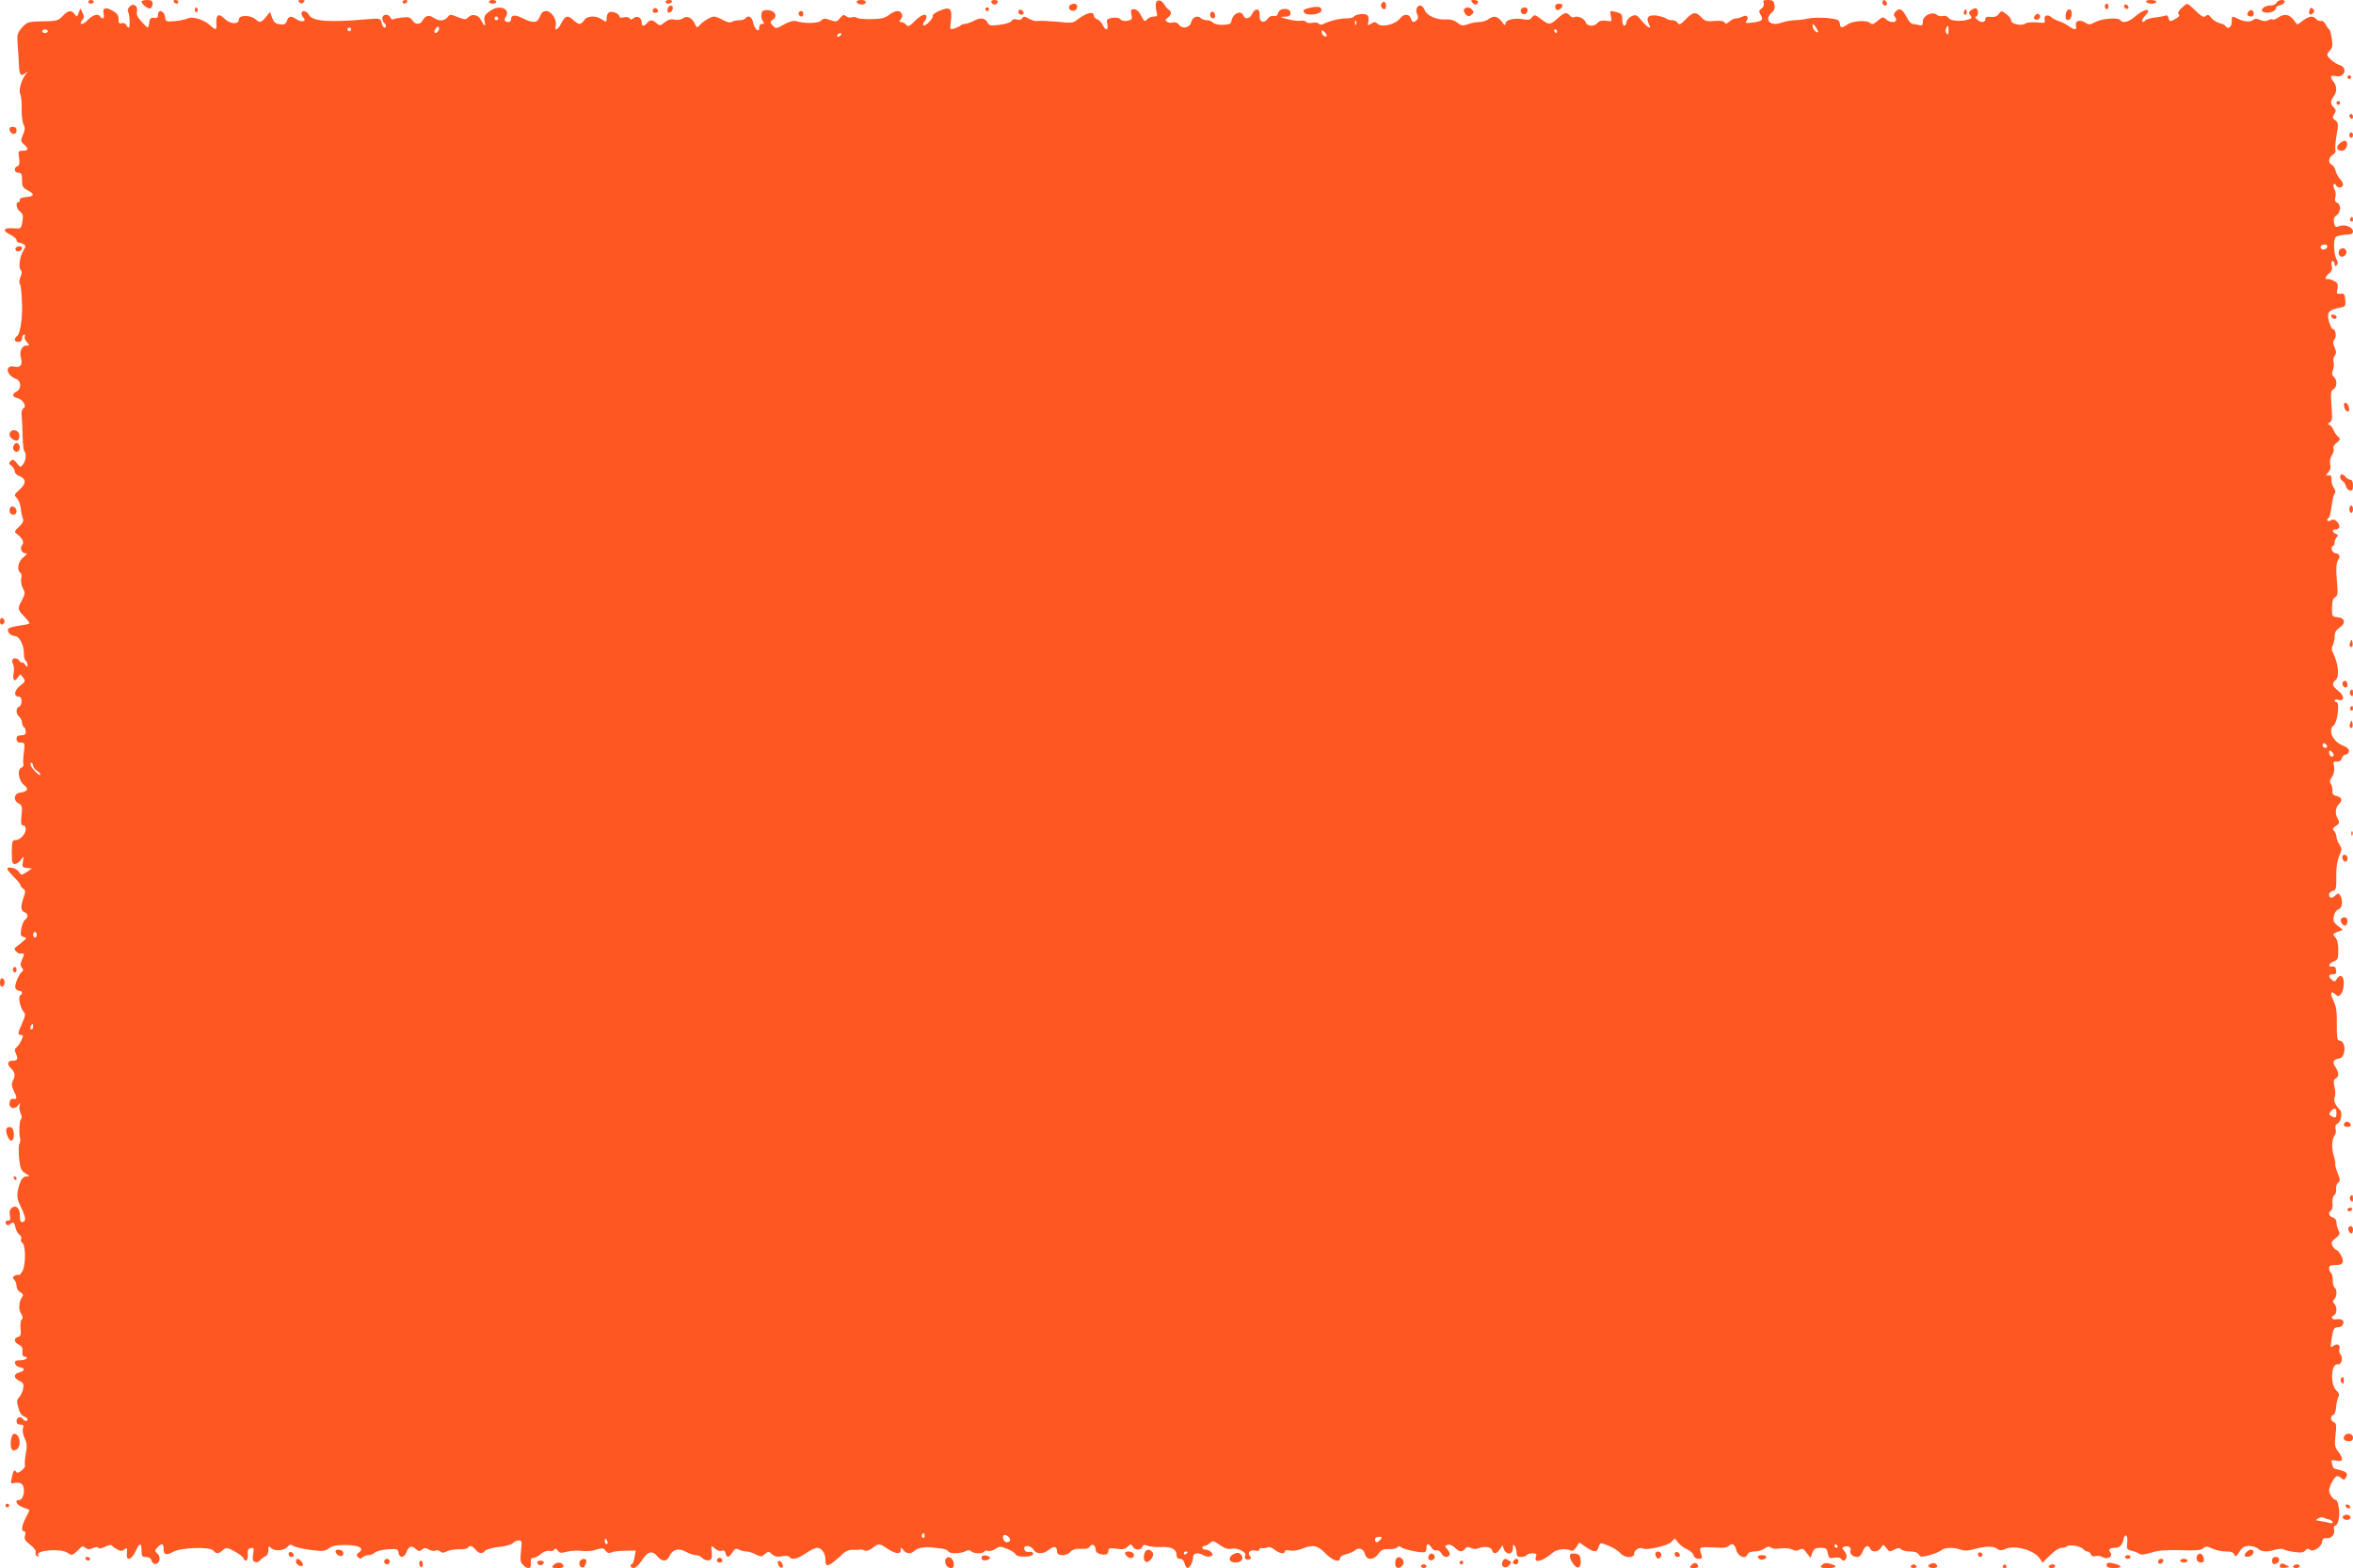 <?xml version="1.0" standalone="no"?>
<!DOCTYPE svg PUBLIC "-//W3C//DTD SVG 20010904//EN"
 "http://www.w3.org/TR/2001/REC-SVG-20010904/DTD/svg10.dtd">
<svg version="1.0" xmlns="http://www.w3.org/2000/svg"
 width="1280pt" height="853pt" viewBox="0 0 1280 853"
 preserveAspectRatio="xMidYMid meet">
<g transform="translate(0,853) scale(0.1,-0.1)"
fill="#ff5722" stroke="none">
<path d="M480 8520 c0 -5 7 -10 15 -10 8 0 15 5 15 10 0 6 -7 10 -15 10 -8 0
-15 -4 -15 -10z"/>
<path d="M770 8522 c0 -15 38 -44 49 -37 6 3 11 15 11 26 0 14 -7 19 -30 19
-16 0 -30 -4 -30 -8z"/>
<path d="M945 8520 c3 -5 10 -10 16 -10 5 0 9 5 9 10 0 6 -7 10 -16 10 -8 0
-12 -4 -9 -10z"/>
<path d="M1628 8518 c9 -9 15 -9 24 0 9 9 7 12 -12 12 -19 0 -21 -3 -12 -12z"/>
<path d="M2190 8520 c0 -5 4 -10 9 -10 6 0 13 5 16 10 3 6 -1 10 -9 10 -9 0
-16 -4 -16 -10z"/>
<path d="M2660 8520 c0 -5 9 -10 20 -10 11 0 20 5 20 10 0 6 -9 10 -20 10 -11
0 -20 -4 -20 -10z"/>
<path d="M3620 8520 c0 -5 6 -10 14 -10 8 0 18 5 21 10 3 6 -3 10 -14 10 -12
0 -21 -4 -21 -10z"/>
<path d="M4660 8521 c0 -11 21 -19 38 -14 21 8 13 23 -13 23 -14 0 -25 -4 -25
-9z"/>
<path d="M5393 8518 c2 -7 10 -13 17 -13 7 0 15 6 18 13 2 7 -5 12 -18 12 -13
0 -20 -5 -17 -12z"/>
<path d="M6288 8513 c-2 -10 -1 -30 3 -45 7 -25 5 -28 -15 -28 -13 0 -29 -7
-37 -16 -11 -14 -15 -11 -31 20 -12 24 -26 36 -39 36 -17 0 -20 -4 -14 -29 5
-25 3 -29 -22 -34 -16 -3 -31 0 -38 8 -6 8 -22 11 -43 8 -31 -5 -34 -8 -28
-34 7 -36 -10 -38 -26 -4 -6 13 -19 27 -30 30 -10 4 -18 13 -18 21 0 26 -45
13 -95 -27 -17 -14 -33 -15 -105 -7 -47 4 -94 6 -104 4 -11 -3 -32 3 -48 12
-24 14 -30 14 -37 3 -5 -8 -16 -11 -29 -7 -13 4 -24 2 -29 -8 -5 -8 -32 -17
-65 -21 -51 -6 -57 -5 -67 14 -14 25 -38 27 -77 6 -16 -8 -36 -15 -44 -15 -9
0 -20 -4 -25 -9 -6 -5 -21 -12 -34 -16 -24 -7 -24 -7 -18 43 8 67 -5 78 -61
54 -23 -9 -40 -22 -38 -28 5 -14 -41 -60 -51 -51 -4 4 -1 13 5 19 7 7 12 18
12 25 0 23 -29 14 -64 -22 -29 -29 -36 -32 -46 -20 -7 8 -19 15 -27 15 -13 0
-13 3 -3 15 16 19 6 45 -18 45 -11 0 -32 -10 -47 -22 -21 -16 -42 -21 -94 -22
-36 -1 -72 2 -78 7 -7 5 -20 6 -29 3 -9 -4 -23 -1 -31 6 -13 10 -19 8 -34 -11
-17 -21 -21 -21 -53 -10 -29 10 -36 10 -49 -3 -16 -16 -91 -17 -136 -3 -14 4
-37 -2 -66 -18 -43 -24 -44 -25 -61 -6 -17 18 -16 20 2 34 27 19 7 50 -32 50
-23 0 -30 -5 -32 -23 -2 -13 2 -30 8 -38 10 -11 9 -14 -4 -14 -10 0 -16 -8
-16 -21 0 -31 -26 -7 -34 31 -5 29 -28 40 -41 20 -3 -5 -18 -10 -33 -10 -15 0
-33 -4 -41 -9 -9 -6 -26 -2 -48 10 -18 10 -40 19 -49 19 -18 0 -64 -29 -81
-50 -10 -13 -13 -11 -24 12 -14 32 -44 45 -65 28 -8 -7 -27 -10 -43 -7 -21 5
-37 0 -56 -15 -24 -19 -27 -19 -44 -4 -22 20 -35 20 -51 1 -17 -21 -30 -19
-30 5 0 25 -25 37 -44 21 -11 -9 -16 -9 -21 -1 -4 7 -18 9 -31 6 -13 -4 -24
-2 -24 3 0 15 -36 32 -54 25 -9 -3 -16 -17 -16 -31 0 -25 -1 -25 -25 -9 -34
23 -82 21 -97 -4 -7 -11 -18 -20 -25 -20 -7 0 -22 9 -33 20 -29 29 -47 25 -66
-15 -18 -38 -40 -48 -31 -14 8 30 -23 79 -51 79 -17 0 -27 -8 -35 -30 -14 -36
-36 -38 -92 -10 -43 22 -65 20 -65 -5 0 -8 -6 -15 -13 -15 -22 0 -27 11 -15
30 26 42 -35 66 -82 33 -35 -23 -40 -34 -33 -63 7 -28 -4 -22 -21 12 -14 28
-48 35 -69 14 -13 -14 -19 -13 -57 1 -39 16 -43 16 -54 1 -17 -23 -47 -25 -75
-6 -26 19 -47 14 -62 -13 -13 -25 -41 -24 -56 1 -10 15 -21 19 -53 15 -22 -2
-44 -6 -50 -10 -6 -3 -13 1 -16 9 -9 23 -44 20 -44 -3 0 -11 5 -23 10 -26 12
-8 13 -25 1 -25 -5 0 -12 12 -15 26 -7 25 -7 25 -84 19 -207 -18 -293 -11
-312 25 -12 22 -40 27 -40 7 0 -7 5 -18 11 -24 19 -19 -10 -26 -36 -9 -33 22
-44 20 -54 -7 -8 -19 -15 -23 -40 -19 -23 3 -32 12 -41 36 l-11 31 -22 -27
c-26 -32 -34 -34 -57 -13 -26 24 -90 24 -90 1 0 -32 -50 -28 -83 6 -27 27 -42
17 -40 -26 3 -42 -2 -44 -36 -12 -32 30 -97 49 -122 35 -10 -5 -41 -11 -68
-14 -48 -4 -50 -3 -53 23 -4 33 -38 44 -38 13 0 -16 -6 -20 -22 -18 -18 2 -24
-4 -26 -25 -2 -16 -6 -28 -8 -28 -3 0 -19 15 -35 33 -20 22 -28 39 -24 53 7
31 -18 50 -39 29 -9 -9 -13 -21 -10 -27 10 -16 13 -88 4 -88 -4 0 -10 6 -13
14 -3 8 -14 12 -24 10 -15 -4 -19 0 -18 22 0 20 -8 32 -33 46 -39 22 -56 15
-48 -18 6 -24 -7 -33 -19 -14 -11 18 -40 10 -70 -21 -28 -29 -50 -24 -25 6 9
10 8 19 -1 36 l-12 23 -9 -24 c-9 -23 -10 -24 -22 -7 -18 24 -35 21 -65 -10
-24 -26 -33 -28 -109 -29 -80 -2 -84 -3 -112 -34 -26 -30 -28 -37 -24 -94 3
-33 6 -82 7 -108 2 -55 10 -66 34 -47 17 13 17 13 3 -5 -24 -30 -40 -88 -30
-107 5 -9 9 -46 8 -80 -1 -35 4 -74 10 -86 9 -17 9 -29 -3 -56 -13 -32 -13
-36 5 -52 27 -24 25 -35 -6 -35 -25 0 -26 -2 -20 -39 4 -29 2 -40 -9 -45 -22
-8 -18 -36 5 -36 17 0 20 -7 20 -40 0 -34 4 -42 30 -55 40 -21 38 -33 -8 -37
-23 -2 -36 -8 -35 -15 2 -7 -2 -13 -7 -13 -17 0 -11 -37 9 -51 16 -12 18 -21
13 -54 -7 -40 -8 -40 -49 -37 -53 5 -63 -12 -18 -34 19 -9 35 -23 35 -30 0 -8
6 -14 13 -14 6 0 18 -4 26 -9 12 -8 12 -13 -1 -33 -20 -31 -29 -93 -15 -107 7
-7 7 -18 -1 -36 -7 -15 -9 -32 -5 -38 7 -10 11 -46 13 -122 2 -66 -11 -151
-25 -161 -21 -16 -19 -34 5 -34 13 0 20 7 20 20 0 11 5 20 11 20 5 0 7 -5 4
-11 -4 -5 1 -19 11 -30 16 -18 16 -19 -4 -19 -24 0 -38 -35 -28 -68 11 -35 -3
-54 -35 -47 -54 12 -47 -45 8 -66 29 -11 31 -54 3 -69 -26 -14 -25 -28 3 -35
31 -8 55 -45 35 -56 -9 -5 -13 -20 -10 -41 2 -18 4 -67 5 -110 1 -42 5 -80 10
-84 12 -12 8 -49 -7 -69 -14 -19 -15 -19 -34 5 -17 21 -23 23 -34 12 -11 -11
-10 -16 5 -26 9 -7 17 -21 17 -30 0 -9 11 -21 24 -25 38 -15 40 -40 6 -71 -34
-31 -35 -33 -16 -52 7 -8 16 -32 19 -54 2 -21 8 -47 12 -56 5 -12 -2 -25 -21
-43 -25 -23 -27 -28 -14 -38 32 -25 43 -46 31 -61 -15 -17 -4 -46 18 -46 11
-1 8 -6 -11 -21 -29 -21 -39 -71 -17 -85 6 -3 8 -17 5 -30 -4 -14 0 -37 8 -53
14 -25 13 -31 -4 -65 -26 -47 -25 -51 10 -88 17 -17 30 -34 30 -38 0 -4 -23
-10 -52 -13 -28 -4 -56 -11 -61 -16 -14 -14 10 -41 34 -41 24 0 49 -49 49 -94
0 -19 4 -38 10 -41 5 -3 10 -14 10 -23 0 -13 -2 -13 -15 4 -8 10 -15 15 -15
10 0 -6 -6 -1 -14 9 -19 26 -51 13 -36 -15 6 -11 8 -36 4 -55 -7 -38 7 -48 25
-17 10 16 12 16 26 -3 15 -19 14 -22 -16 -46 -33 -26 -36 -59 -6 -59 19 0 19
-47 1 -54 -19 -7 -18 -40 1 -56 8 -7 15 -21 15 -31 0 -10 5 -21 10 -24 6 -3
10 -15 10 -26 0 -14 -7 -19 -25 -19 -18 0 -25 -5 -25 -20 0 -14 7 -20 23 -20
22 0 23 -2 17 -52 -4 -29 -5 -59 -3 -65 3 -7 -2 -15 -10 -19 -25 -9 -16 -72
13 -94 28 -21 21 -36 -20 -42 -34 -4 -40 -42 -9 -58 19 -11 21 -18 16 -66 -4
-43 -3 -54 9 -54 8 0 14 -9 14 -20 0 -27 -30 -60 -55 -60 -18 0 -20 -7 -21
-65 0 -55 2 -65 17 -65 9 0 24 10 33 23 16 22 16 22 11 -10 -6 -29 -4 -32 22
-35 l27 -3 -29 -19 c-29 -19 -29 -19 -43 2 -14 21 -62 31 -62 14 0 -4 16 -23
35 -42 19 -19 35 -38 35 -43 0 -6 7 -15 16 -21 14 -11 14 -16 0 -55 -15 -46
-13 -66 10 -75 18 -7 18 -26 0 -40 -8 -6 -17 -28 -20 -49 -6 -33 -4 -39 13
-44 18 -5 17 -7 -12 -31 -18 -14 -33 -27 -35 -28 -11 -6 14 -34 29 -32 23 4
24 0 8 -34 -9 -21 -9 -31 0 -42 8 -9 9 -16 2 -21 -17 -10 -44 -74 -37 -90 3
-8 12 -15 21 -15 17 0 20 -16 5 -25 -12 -8 -1 -65 17 -87 13 -14 12 -22 -6
-63 -25 -56 -26 -65 -6 -65 12 0 13 -4 2 -27 -6 -16 -18 -33 -26 -39 -12 -10
-13 -17 -4 -37 13 -28 8 -37 -18 -37 -28 0 -33 -20 -10 -41 23 -22 26 -41 10
-70 -7 -15 -6 -28 5 -51 20 -40 20 -50 -1 -46 -12 2 -19 -4 -21 -20 -5 -30 26
-41 46 -16 13 16 14 17 9 1 -4 -9 -1 -29 5 -43 8 -17 8 -28 2 -32 -9 -6 -12
-83 -4 -107 2 -5 0 -18 -5 -28 -4 -9 -4 -46 -1 -80 6 -54 11 -65 34 -80 25
-15 25 -16 6 -17 -14 0 -25 -10 -32 -27 -23 -59 -23 -90 -3 -129 27 -55 34
-81 21 -89 -16 -10 -23 1 -22 34 1 38 -22 59 -44 40 -11 -9 -14 -22 -10 -41 4
-21 2 -28 -9 -28 -16 0 -20 -12 -8 -23 3 -4 12 -2 20 5 16 13 22 8 28 -23 3
-13 12 -29 21 -36 9 -6 13 -17 9 -23 -4 -7 -1 -16 6 -21 19 -11 20 -115 2
-152 -8 -15 -17 -26 -21 -23 -5 3 -14 1 -22 -4 -12 -7 -12 -12 -2 -22 6 -6 12
-22 12 -35 0 -12 9 -27 21 -33 14 -8 17 -15 11 -23 -19 -25 -23 -69 -8 -92 10
-15 12 -25 4 -33 -6 -6 -9 -28 -6 -51 3 -32 0 -41 -14 -44 -25 -7 -22 -30 5
-42 16 -8 21 -17 19 -38 -2 -19 2 -27 13 -27 9 0 13 -4 10 -10 -3 -5 -20 -10
-36 -10 -24 0 -30 -4 -27 -17 2 -10 13 -19 26 -21 30 -4 28 -20 -3 -28 -32 -8
-32 -31 0 -46 21 -9 25 -17 21 -41 -2 -16 -12 -37 -21 -47 -14 -15 -15 -25 -5
-58 6 -26 18 -43 30 -47 11 -4 20 -11 20 -16 0 -12 -17 -12 -25 1 -11 18 -35
11 -35 -10 0 -14 7 -20 21 -20 16 0 19 -4 14 -21 -4 -11 0 -35 9 -53 13 -27
14 -44 6 -86 -5 -29 -7 -56 -4 -61 3 -5 -5 -18 -18 -28 -16 -13 -25 -16 -30
-8 -10 16 -17 6 -24 -33 -7 -31 -6 -33 16 -27 13 3 30 1 37 -5 24 -19 13 -88
-13 -88 -28 0 -13 -29 21 -40 19 -6 35 -13 35 -16 0 -2 -9 -21 -20 -41 -22
-42 -26 -73 -9 -73 7 0 9 -9 5 -24 -5 -19 1 -29 29 -50 20 -15 32 -32 29 -40
-3 -8 0 -17 7 -22 8 -5 11 -2 6 8 -9 25 123 35 158 12 24 -16 27 -16 48 2 12
11 25 23 29 28 4 6 13 4 23 -4 12 -10 21 -10 40 -2 15 7 27 8 30 2 4 -6 19 -4
37 6 18 9 33 12 37 6 3 -5 16 -14 29 -21 18 -10 27 -10 38 0 15 12 17 8 14
-28 -3 -38 27 -27 47 17 22 49 33 51 33 5 0 -30 3 -35 24 -35 16 0 27 -7 31
-21 8 -26 39 -21 43 7 2 11 -4 27 -13 34 -14 12 -14 15 1 31 23 26 34 24 34
-5 0 -35 13 -39 52 -18 44 24 200 29 218 7 16 -19 29 -19 52 2 18 16 22 16 63
-6 24 -13 46 -29 49 -37 10 -26 26 -14 24 18 -2 25 1 33 16 36 17 4 18 0 13
-33 -5 -27 -2 -37 10 -42 9 -4 21 0 27 8 6 9 19 18 28 22 11 4 18 17 18 33 0
25 1 26 17 11 21 -18 72 -12 90 11 9 11 16 12 26 4 8 -7 49 -17 92 -23 71 -9
81 -9 104 8 20 15 42 19 94 18 73 -1 101 -18 69 -41 -14 -10 -15 -15 -4 -25 9
-10 15 -10 24 -1 7 7 21 12 32 12 11 0 27 6 35 14 9 8 41 16 71 18 51 3 55 1
58 -19 4 -30 30 -29 42 1 13 34 28 41 50 21 16 -15 22 -16 35 -5 13 11 20 11
39 0 13 -7 29 -9 35 -5 7 4 18 2 26 -5 10 -9 19 -8 36 1 12 6 42 11 65 11 24
-1 46 3 49 8 9 15 24 12 42 -10 20 -23 36 -25 52 -6 6 7 40 17 76 21 35 3 69
13 76 21 6 8 20 14 31 14 17 0 18 -5 12 -58 -5 -47 -3 -62 11 -75 26 -27 47
-22 43 10 -2 21 1 28 14 28 9 0 28 10 41 22 15 13 33 19 45 16 11 -2 23 0 27
7 5 8 11 6 19 -5 10 -14 18 -15 51 -6 21 5 57 8 80 4 24 -3 59 0 79 7 33 10
39 10 50 -6 9 -12 18 -15 32 -9 10 5 44 9 75 9 l57 1 -6 -35 c-3 -19 -9 -37
-14 -38 -15 -6 -8 -22 10 -22 9 0 28 18 42 39 31 51 58 59 85 26 26 -32 52
-32 66 -1 18 38 48 46 89 25 19 -11 44 -19 56 -19 12 0 27 -7 34 -15 7 -9 23
-15 34 -13 18 3 20 9 18 43 -4 40 -4 40 17 21 11 -10 27 -16 37 -12 11 4 18 0
21 -14 7 -27 17 -25 37 5 14 21 20 23 36 15 10 -5 28 -10 40 -10 11 0 35 -7
51 -16 28 -14 32 -14 50 2 18 16 20 16 39 -1 14 -13 28 -16 54 -11 20 4 37 2
41 -4 11 -18 43 -11 88 20 25 17 53 30 62 30 24 0 44 -29 45 -62 0 -50 14 -46
101 35 11 9 32 17 47 16 15 -1 32 0 37 1 6 2 18 0 27 -4 11 -5 27 -1 44 13 34
26 37 26 82 -4 43 -29 72 -32 72 -7 1 16 1 16 14 0 16 -22 42 -23 62 -3 14 14
55 21 94 17 8 -1 31 -4 50 -6 19 -2 36 -9 38 -15 5 -14 67 -14 94 0 14 8 23 8
31 0 14 -14 64 -14 72 -1 3 5 12 7 20 3 9 -3 26 2 40 11 22 15 28 15 64 0 22
-8 42 -22 45 -29 7 -19 96 -17 96 2 0 9 -8 13 -22 11 -15 -2 -24 3 -26 15 -5
24 34 22 50 -3 16 -26 53 -26 85 0 28 22 43 18 43 -11 0 -25 50 -26 73 -1 12
13 29 18 57 16 27 -1 43 3 49 13 10 19 31 8 31 -17 0 -11 10 -20 25 -24 30 -8
45 -1 45 20 0 12 9 14 43 9 35 -5 48 -3 61 11 17 16 19 16 28 1 11 -21 44 -22
52 -2 4 11 11 13 29 6 13 -5 43 -8 68 -7 58 4 89 -11 89 -41 0 -16 6 -23 19
-23 12 0 21 -9 25 -25 4 -14 11 -25 16 -25 13 0 30 34 30 59 0 24 29 28 59 9
10 -6 26 -8 36 -4 14 5 15 9 5 21 -7 8 -21 15 -31 15 -11 0 -19 5 -19 10 0 6
5 10 12 10 6 0 19 7 29 15 15 15 20 14 55 -10 27 -19 45 -24 65 -20 30 7 83
-20 73 -36 -8 -14 5 -29 22 -22 11 4 12 8 2 20 -15 18 7 36 35 27 9 -3 17 0
17 6 0 6 8 10 18 8 9 -1 22 1 28 5 7 4 23 -2 37 -13 27 -22 57 -26 57 -9 0 6
11 8 28 4 16 -3 43 1 65 10 59 24 84 19 127 -25 38 -40 80 -53 80 -26 0 8 14
17 33 21 17 4 39 14 48 21 21 19 48 8 55 -22 9 -33 47 -32 72 3 16 22 27 27
58 26 22 -1 42 4 46 10 5 8 10 8 20 0 15 -13 119 -34 130 -26 5 2 8 13 8 24 0
25 12 24 28 -1 6 -11 18 -17 26 -14 8 3 19 -3 26 -15 12 -23 35 -28 45 -10 4
5 -1 19 -10 29 -17 18 -17 20 -1 26 11 4 26 -2 40 -15 26 -25 39 -26 56 -6 9
11 17 12 32 4 11 -6 27 -7 36 -3 32 14 72 10 78 -8 7 -25 26 -22 43 4 l14 22
8 -22 c13 -33 49 -29 49 6 0 21 2 24 10 12 5 -8 10 -25 10 -37 0 -18 6 -23 24
-23 14 0 28 5 31 10 3 6 18 10 32 10 19 0 24 -4 19 -16 -16 -41 32 -31 90 19
22 19 68 25 96 13 12 -5 21 0 33 17 l16 26 36 -25 c45 -30 61 -30 69 0 4 17
11 23 22 19 43 -13 80 -34 97 -53 24 -27 75 -28 75 -1 0 20 32 37 48 27 19
-11 133 15 153 35 l20 20 19 -24 c11 -13 33 -30 49 -36 16 -7 31 -21 34 -32 3
-11 14 -19 27 -19 16 0 21 5 17 17 -15 53 -26 49 107 43 16 -1 34 4 39 9 19
19 33 12 42 -21 11 -37 50 -52 61 -24 4 10 18 16 38 16 17 0 42 7 55 16 16 12
26 13 33 6 7 -7 29 -9 53 -5 24 3 51 0 64 -6 15 -8 27 -9 40 -1 16 8 23 5 39
-18 l21 -27 10 28 c9 22 17 27 45 27 29 0 34 -4 39 -30 6 -27 9 -29 35 -24 17
4 32 1 36 -5 10 -16 23 -14 30 5 4 10 -1 25 -10 35 -15 17 -15 19 -1 25 21 8
40 -4 33 -21 -6 -17 13 -35 37 -35 12 0 23 11 30 30 12 32 31 39 41 15 8 -22
44 -18 58 5 13 20 13 20 30 -2 15 -20 19 -21 42 -8 20 10 29 11 38 2 7 -7 29
-12 50 -12 24 0 40 -6 46 -17 9 -14 15 -15 58 -3 27 7 56 19 65 27 18 15 67
17 104 3 19 -7 40 -7 68 1 65 18 108 20 129 5 16 -12 25 -12 50 -1 50 21 155
-9 183 -52 l16 -24 41 40 c24 25 50 41 64 41 12 0 25 4 28 8 7 12 74 2 87 -14
6 -8 17 -14 24 -14 7 0 16 -7 19 -16 4 -10 13 -13 25 -9 11 3 29 0 40 -6 24
-16 58 5 41 26 -13 15 -3 25 25 25 25 0 41 15 46 44 7 38 25 27 21 -13 -4 -37
-2 -41 24 -47 16 -4 35 -11 42 -17 8 -6 29 -4 65 7 38 12 80 15 160 13 85 -3
112 -1 123 11 13 12 19 12 48 -2 19 -9 52 -16 74 -16 29 0 42 -5 46 -17 6 -15
10 -12 28 15 16 26 27 32 53 32 19 0 40 -7 49 -15 17 -17 47 -19 95 -5 19 5
39 6 45 1 6 -4 32 -11 58 -14 34 -5 49 -3 58 8 9 11 16 12 26 4 17 -14 62 15
66 44 2 16 9 21 24 19 26 -3 48 22 41 48 -3 11 -1 20 4 20 17 0 29 49 22 95
-3 25 -10 45 -16 45 -13 0 -36 31 -37 51 0 24 30 79 44 79 6 0 18 -6 24 -12
10 -10 15 -10 22 2 15 23 7 33 -31 43 -40 10 -35 6 -43 34 -7 21 -5 22 23 17
38 -8 41 10 10 50 -18 23 -20 34 -14 90 6 53 4 64 -9 69 -19 8 -21 33 -3 40 7
3 14 22 15 42 2 21 7 46 12 55 7 13 4 22 -9 34 -37 33 -31 150 6 144 21 -4 31
36 14 56 -6 8 -9 20 -5 29 8 21 -14 31 -33 15 -15 -12 -16 -8 -10 35 8 59 13
67 38 67 23 0 37 29 19 40 -7 4 -20 5 -30 3 -22 -6 -35 13 -15 21 18 7 20 47
3 64 -9 9 -9 15 0 24 15 15 16 54 2 63 -5 3 -10 21 -10 40 0 19 -4 37 -10 40
-5 3 -10 15 -10 25 0 14 7 18 30 18 45 -1 55 13 36 51 -9 17 -21 31 -26 31 -5
0 -14 10 -21 21 -9 19 -7 25 16 43 24 19 26 25 16 43 -6 12 -11 31 -11 43 0
13 -8 24 -20 27 -21 6 -27 28 -9 38 6 4 9 23 7 42 -1 20 3 37 11 42 7 5 11 19
9 32 -2 13 3 29 11 35 12 10 12 17 -3 54 -9 23 -15 44 -13 47 3 2 -1 23 -8 47
-13 43 -10 91 7 113 5 7 7 21 3 32 -4 13 0 23 11 29 21 12 28 63 11 77 -22 19
-35 51 -27 66 5 8 5 33 0 54 -7 31 -6 42 6 48 19 11 18 32 -2 63 -18 27 -12
40 21 46 39 7 38 98 -1 98 -10 0 -13 21 -12 88 1 69 -3 96 -19 130 -21 42 -13
57 16 29 18 -18 41 17 41 65 0 41 -21 52 -39 21 -8 -14 -12 -15 -25 -4 -22 18
-20 31 5 31 15 0 20 5 17 23 -2 15 -9 21 -20 19 -27 -4 -21 17 7 28 22 8 25
15 25 61 0 34 -6 59 -16 70 -16 17 -15 19 12 30 l29 11 -28 22 c-23 18 -26 27
-21 53 4 19 14 33 25 36 21 6 26 50 9 77 -8 12 -11 12 -28 -3 -19 -17 -32 -14
-32 9 0 6 9 14 19 17 20 5 21 10 20 102 0 28 7 68 16 89 15 34 15 40 1 62 -9
13 -16 32 -16 42 0 10 -6 24 -12 31 -11 10 -9 16 9 28 19 13 21 18 11 37 -17
30 -15 61 5 81 22 22 17 38 -14 45 -18 5 -23 12 -21 30 1 12 -3 29 -9 36 -7 9
-6 20 7 38 11 17 14 36 11 56 -6 26 -4 29 15 27 14 -1 24 5 27 18 3 11 13 20
21 20 8 0 16 8 18 17 2 12 -8 22 -35 33 -54 22 -81 84 -48 109 20 14 34 126
16 126 -6 0 -11 4 -11 9 0 5 8 7 19 4 35 -9 36 19 3 47 -36 29 -39 42 -17 60
23 19 16 90 -16 153 -6 11 -6 25 1 37 5 10 10 32 10 48 0 21 8 35 25 46 37 24
33 54 -7 58 -32 3 -33 4 -32 52 0 34 5 51 17 57 13 8 15 21 11 67 -8 87 -6
122 6 137 13 16 5 35 -15 35 -16 0 -30 33 -16 38 6 2 11 11 11 21 0 9 5 22 12
29 9 9 7 13 -5 18 -21 8 -22 24 -3 24 24 0 29 20 11 40 -14 15 -22 17 -36 9
-19 -10 -28 4 -10 15 4 3 11 33 15 65 4 33 11 63 17 67 6 4 4 15 -5 30 -9 13
-15 33 -13 46 1 17 -3 23 -16 22 -17 -2 -17 -1 -1 17 11 12 14 27 10 44 -4 16
0 34 10 50 8 13 12 29 8 36 -4 7 3 20 17 30 21 17 22 21 9 32 -8 6 -21 24 -27
40 -7 15 -18 27 -25 27 -8 0 -6 5 4 11 15 8 16 21 11 91 -5 69 -4 82 10 90 21
11 22 51 3 68 -11 9 -13 18 -5 37 5 14 7 34 3 45 -3 10 0 25 6 33 10 12 10 22
0 45 -10 23 -10 33 0 45 12 15 5 55 -10 55 -5 0 -14 19 -21 42 -13 48 -1 63
58 74 32 6 34 9 31 43 -3 31 -6 36 -26 33 -21 -2 -23 1 -17 27 5 24 2 32 -17
42 -13 7 -29 12 -35 11 -19 -4 -16 11 7 31 15 12 19 24 14 42 -4 15 -2 25 5
25 6 0 11 -8 11 -17 0 -12 3 -14 11 -6 8 8 8 17 -1 33 -15 29 -18 106 -4 120
6 6 30 12 52 13 31 1 42 5 42 18 0 23 -44 41 -74 29 -21 -8 -25 -5 -29 18 -4
20 -1 31 14 41 23 16 25 59 3 68 -11 4 -14 13 -10 30 4 13 2 33 -5 44 -6 11
-7 24 -3 27 4 4 9 1 11 -5 3 -7 11 -13 18 -13 24 0 28 21 7 43 -11 12 -24 34
-27 49 -4 15 -13 29 -21 32 -21 8 -17 39 6 54 12 7 18 17 15 23 -4 5 -1 41 5
80 11 65 11 71 -6 84 -16 12 -17 17 -6 35 11 17 10 23 -3 36 -19 19 -19 35 0
60 18 24 18 54 0 78 -22 29 -18 39 9 32 49 -12 71 45 23 60 -25 7 -67 43 -67
56 0 5 7 17 16 25 12 13 14 27 9 62 -4 25 -10 48 -14 51 -5 3 -14 15 -20 28
-7 13 -18 21 -26 18 -7 -2 -19 2 -25 10 -17 20 -37 18 -72 -8 l-31 -22 -21 27
c-25 31 -51 34 -84 11 -13 -9 -26 -13 -29 -10 -3 3 -14 1 -24 -4 -12 -7 -26
-6 -43 1 -19 9 -29 9 -40 0 -15 -13 -52 -9 -84 8 -30 16 -32 14 -32 -19 0 -29
-21 -42 -34 -21 -3 5 -18 12 -32 15 -15 4 -35 17 -45 29 -13 17 -20 19 -29 11
-12 -12 -21 -7 -74 44 -29 27 -27 27 -59 -2 -17 -16 -22 -27 -15 -34 7 -7 1
-15 -20 -26 -28 -15 -30 -14 -35 5 -3 12 -10 18 -15 15 -6 -3 -32 -8 -58 -11
-26 -3 -51 -10 -55 -17 -4 -7 -11 -9 -15 -5 -4 4 2 18 14 30 44 47 -1 43 -56
-5 -33 -28 -66 -36 -77 -18 -10 16 -98 10 -135 -9 -31 -17 -36 -17 -57 -4 -29
19 -57 10 -50 -17 6 -25 -7 -25 -41 -1 -15 10 -38 22 -52 26 -14 4 -33 14 -42
22 -20 18 -42 8 -35 -17 4 -15 -2 -16 -44 -12 -27 2 -55 0 -61 -6 -20 -15 -78
-3 -78 17 0 9 -12 25 -27 35 -25 19 -26 19 -40 0 -9 -13 -23 -18 -43 -16 -22
3 -30 -1 -30 -12 0 -20 -27 -21 -46 -1 -9 8 -11 15 -5 15 13 0 15 36 2 44 -4
3 -16 -1 -27 -8 -15 -11 -16 -17 -6 -29 11 -13 9 -17 -10 -23 -41 -13 -100 -8
-109 9 -6 9 -17 13 -29 10 -11 -3 -27 0 -35 7 -24 20 -75 -5 -75 -37 0 -21 -4
-24 -22 -19 -13 3 -29 6 -35 6 -7 0 -22 18 -33 40 -22 42 -39 50 -60 25 -9
-11 -10 -18 -1 -28 22 -28 -21 -38 -49 -12 -16 14 -20 14 -46 -8 -23 -20 -31
-22 -41 -12 -16 17 -94 12 -123 -8 -32 -22 -38 -21 -42 6 -3 19 -11 23 -68 29
-36 3 -83 2 -105 -3 -22 -5 -56 -9 -75 -9 -19 -1 -51 -7 -71 -14 -60 -21 -95
18 -50 56 13 11 17 24 14 42 -4 21 -11 26 -35 26 -24 0 -29 -3 -24 -16 4 -10
-1 -22 -11 -30 -16 -11 -16 -16 -5 -35 17 -27 8 -35 -46 -42 -36 -4 -41 -3
-32 8 17 21 3 37 -20 25 -10 -5 -27 -10 -36 -10 -10 0 -26 -8 -36 -17 -15 -13
-21 -14 -27 -5 -5 8 -24 11 -55 8 -41 -4 -51 -1 -71 20 -30 32 -45 30 -85 -11
-28 -29 -36 -32 -43 -20 -4 8 -18 15 -30 15 -13 0 -27 4 -33 9 -5 5 -28 12
-50 16 -46 7 -63 -10 -44 -46 18 -32 -6 -22 -39 18 -27 33 -33 35 -55 25 -13
-6 -26 -20 -28 -32 -5 -31 -23 -24 -23 10 -1 35 -2 36 -39 46 -28 7 -29 6 -23
-24 6 -30 5 -30 -26 -25 -23 3 -37 0 -46 -11 -19 -23 -58 -20 -66 4 -6 20 -46
37 -63 26 -5 -3 -15 1 -22 9 -18 21 -28 19 -67 -15 -41 -37 -47 -37 -91 -3
-32 24 -36 25 -48 9 -9 -13 -20 -16 -47 -11 -48 9 -97 -2 -97 -23 -1 -13 -6
-10 -21 11 -23 30 -44 34 -73 12 -11 -8 -33 -15 -50 -15 -16 0 -44 -5 -62 -12
-27 -10 -35 -8 -57 9 -18 14 -38 19 -62 17 -49 -3 -104 21 -115 51 -5 14 -16
25 -24 25 -19 0 -28 -27 -16 -49 6 -12 5 -22 -2 -29 -17 -17 -26 -15 -33 8 -8
25 -39 26 -57 2 -27 -36 -102 -54 -126 -30 -10 10 -17 10 -34 -1 -19 -12 -20
-11 -14 12 3 15 1 29 -7 35 -13 11 -64 5 -73 -9 -3 -5 -21 -9 -41 -9 -36 0
-91 -14 -125 -31 -11 -5 -20 -4 -24 2 -3 6 -19 8 -35 5 -15 -3 -31 -1 -35 5
-3 6 -17 9 -30 6 -13 -2 -45 2 -71 9 -43 11 -45 13 -15 13 25 1 32 5 32 21 0
29 -60 29 -67 -1 -4 -14 -12 -19 -24 -16 -12 3 -25 -3 -33 -15 -20 -29 -48
-17 -44 19 4 37 -24 43 -40 8 -13 -28 -39 -33 -48 -10 -13 33 -58 12 -65 -29
-3 -16 -13 -20 -47 -21 -24 -1 -47 5 -54 12 -6 7 -20 13 -32 13 -12 0 -27 5
-33 11 -18 18 -47 6 -53 -21 -7 -31 -48 -40 -66 -15 -8 11 -21 16 -32 13 -11
-3 -26 -2 -33 3 -12 8 -11 12 4 23 20 16 22 32 5 43 -7 4 -18 17 -24 28 -15
26 -41 31 -46 8z m-3578 -83 c0 -5 -4 -10 -10 -10 -5 0 -10 5 -10 10 0 6 5 10
10 10 6 0 10 -4 10 -10z m4667 -32 c-3 -8 -6 -5 -6 6 -1 11 2 17 5 13 3 -3 4
-12 1 -19z m2513 -41 c0 -5 -7 -4 -15 3 -8 7 -15 20 -15 29 1 13 3 13 15 -3 8
-11 15 -24 15 -29z m-7509 0 c-16 -16 -26 0 -10 19 9 11 15 12 17 4 2 -6 -1
-17 -7 -23z m8219 6 c0 -19 -3 -24 -10 -17 -6 6 -8 18 -4 27 9 24 14 21 14
-10z m-8690 7 c0 -5 -4 -10 -10 -10 -5 0 -10 5 -10 10 0 6 5 10 10 10 6 0 10
-4 10 -10z m-1650 -10 c0 -5 -7 -10 -15 -10 -8 0 -15 5 -15 10 0 6 7 10 15 10
8 0 15 -4 15 -10z m6957 -26 c-9 -9 -27 6 -27 22 0 13 2 13 16 -1 9 -9 14 -18
11 -21z m1253 26 c0 -5 -2 -10 -4 -10 -3 0 -8 5 -11 10 -3 6 -1 10 4 10 6 0
11 -4 11 -10z m-3895 -20 c-3 -5 -11 -10 -16 -10 -6 0 -7 5 -4 10 3 6 11 10
16 10 6 0 7 -4 4 -10z m8085 -1149 c0 -14 -18 -23 -30 -16 -6 4 -8 11 -5 16 8
12 35 12 35 0z m-3 -2727 c-9 -9 -28 6 -21 18 4 6 10 6 17 -1 6 -6 8 -13 4
-17z m37 -45 c-8 -13 -24 -1 -24 18 0 13 3 13 15 3 8 -7 12 -16 9 -21z
m-12514 -54 c0 -8 9 -20 20 -27 11 -7 20 -17 20 -22 0 -12 -39 23 -51 46 -6
12 -6 18 1 18 5 0 10 -7 10 -15z m20 -920 c0 -8 -4 -15 -10 -15 -5 0 -10 7
-10 15 0 8 5 15 10 15 6 0 10 -7 10 -15z m-20 -500 c0 -8 -4 -15 -10 -15 -5 0
-7 7 -4 15 4 8 8 15 10 15 2 0 4 -7 4 -15z m12530 -470 c0 -27 -6 -30 -29 -16
-12 8 -12 12 -2 25 19 23 31 20 31 -9z m-37 -2212 c9 -3 17 -10 17 -15 0 -5
-10 -6 -22 -2 -13 4 -32 8 -43 9 -30 4 -31 5 -15 15 8 5 22 7 30 4 8 -4 23 -9
33 -11z m-7643 -89 c0 -8 -5 -12 -10 -9 -6 4 -8 11 -5 16 9 14 15 11 15 -7z
m459 -7 c6 -8 8 -17 4 -20 -13 -13 -31 -7 -36 13 -6 23 14 27 32 7z m2021 -12
c-7 -8 -16 -15 -21 -15 -5 0 -9 7 -9 15 0 9 9 15 21 15 18 0 19 -2 9 -15z
m-4206 -10 c3 -8 1 -15 -4 -15 -6 0 -10 7 -10 15 0 8 2 15 4 15 2 0 6 -7 10
-15z m6691 -25 c3 -5 1 -10 -4 -10 -6 0 -11 5 -11 10 0 6 2 10 4 10 3 0 8 -4
11 -10z m-3535 -34 c0 -3 -4 -8 -10 -11 -5 -3 -10 -1 -10 4 0 6 5 11 10 11 6
0 10 -2 10 -4z"/>
<path d="M8010 8515 c12 -15 30 -12 30 6 0 5 -10 9 -21 9 -18 0 -19 -2 -9 -15z"/>
<path d="M10240 8515 c0 -8 7 -15 15 -15 9 0 12 6 9 15 -4 8 -10 15 -15 15 -5
0 -9 -7 -9 -15z"/>
<path d="M11675 8520 c3 -5 17 -10 31 -10 13 0 24 5 24 10 0 6 -14 10 -31 10
-17 0 -28 -4 -24 -10z"/>
<path d="M12384 8515 c-4 -8 -18 -15 -34 -15 -34 0 -61 -26 -36 -36 24 -9 66
4 66 20 0 8 10 16 22 18 12 2 23 9 26 16 6 18 -37 15 -44 -3z"/>
<path d="M7515 8510 c-7 -12 2 -30 16 -30 5 0 9 9 9 20 0 21 -15 27 -25 10z"/>
<path d="M5816 8495 c-6 -17 17 -31 34 -20 5 3 10 13 10 21 0 19 -36 18 -44
-1z"/>
<path d="M8460 8497 c0 -21 12 -28 27 -16 19 16 16 29 -7 29 -11 0 -20 -6 -20
-13z"/>
<path d="M11450 8495 c0 -8 5 -15 10 -15 6 0 10 7 10 15 0 8 -4 15 -10 15 -5
0 -10 -7 -10 -15z"/>
<path d="M11556 8502 c-3 -6 -1 -14 5 -17 15 -10 25 3 12 16 -7 7 -13 7 -17 1z"/>
<path d="M3633 8485 c-3 -9 -3 -18 0 -21 9 -9 27 6 27 22 0 19 -19 18 -27 -1z"/>
<path d="M7132 8489 c-40 -8 -49 -16 -35 -30 16 -16 87 -7 91 12 4 21 -15 27
-56 18z"/>
<path d="M1060 8474 c0 -8 5 -12 10 -9 6 4 8 11 5 16 -9 14 -15 11 -15 -7z"/>
<path d="M3556 8483 c-11 -11 -6 -23 9 -23 8 0 15 4 15 9 0 13 -16 22 -24 14z"/>
<path d="M5360 8480 c0 -5 5 -10 10 -10 6 0 10 5 10 10 0 6 -4 10 -10 10 -5 0
-10 -4 -10 -10z"/>
<path d="M7964 8479 c-3 -6 1 -18 9 -27 13 -13 19 -13 32 -2 12 10 13 16 4 26
-14 17 -35 18 -45 3z"/>
<path d="M8274 8479 c-3 -6 -2 -15 4 -21 13 -13 32 -2 32 18 0 16 -26 19 -36
3z"/>
<path d="M12564 8476 c-8 -22 3 -33 18 -18 9 9 9 15 0 24 -9 9 -13 7 -18 -6z"/>
<path d="M5540 8466 c0 -9 7 -16 16 -16 9 0 14 5 12 12 -6 18 -28 21 -28 4z"/>
<path d="M10686 8471 c-4 -7 -5 -15 -2 -18 9 -9 19 4 14 18 -4 11 -6 11 -12 0z"/>
<path d="M11238 8455 c-3 -14 -1 -28 3 -31 15 -9 29 6 29 32 0 32 -26 31 -32
-1z"/>
<path d="M12231 8466 c-12 -14 -5 -26 16 -26 15 0 18 26 4 34 -5 3 -14 0 -20
-8z"/>
<path d="M4347 8464 c-8 -8 1 -24 14 -24 5 0 9 7 9 15 0 15 -12 20 -23 9z"/>
<path d="M6585 8460 c-7 -12 2 -30 16 -30 12 0 12 27 0 35 -5 3 -12 1 -16 -5z"/>
<path d="M11071 8446 c-9 -10 -9 -16 -1 -21 17 -10 37 12 24 25 -8 8 -15 6
-23 -4z"/>
<path d="M12770 8110 c0 -5 5 -10 10 -10 6 0 10 5 10 10 0 6 -4 10 -10 10 -5
0 -10 -4 -10 -10z"/>
<path d="M12710 7970 c0 -5 5 -10 10 -10 6 0 10 5 10 10 0 6 -4 10 -10 10 -5
0 -10 -4 -10 -10z"/>
<path d="M12780 7901 c0 -6 5 -13 10 -16 6 -3 10 1 10 9 0 9 -4 16 -10 16 -5
0 -10 -4 -10 -9z"/>
<path d="M52 7823 c5 -26 38 -29 38 -4 0 15 -6 21 -21 21 -14 0 -19 -5 -17
-17z"/>
<path d="M12780 7795 c0 -8 5 -15 10 -15 6 0 10 7 10 15 0 8 -4 15 -10 15 -5
0 -10 -7 -10 -15z"/>
<path d="M12730 7752 c-25 -20 -20 -42 10 -42 21 0 37 37 23 51 -6 6 -19 3
-33 -9z"/>
<path d="M12785 7341 c-3 -5 -1 -12 5 -16 5 -3 10 1 10 9 0 18 -6 21 -15 7z"/>
<path d="M85 7181 c-3 -5 -1 -12 5 -16 12 -7 30 2 30 16 0 12 -27 12 -35 0z"/>
<path d="M12723 7164 c-3 -8 -1 -20 5 -26 15 -15 43 8 35 28 -7 19 -32 18 -40
-2z"/>
<path d="M12682 6808 c5 -15 28 -18 29 -3 0 6 -7 12 -17 13 -10 3 -15 -1 -12
-10z"/>
<path d="M12752 6319 c1 -12 9 -24 16 -27 9 -3 13 3 10 19 -1 12 -9 24 -16 27
-9 3 -13 -3 -10 -19z"/>
<path d="M53 6174 c-4 -11 1 -22 12 -31 26 -18 40 -12 40 18 0 30 -41 40 -52
13z"/>
<path d="M73 6104 c-8 -21 13 -42 28 -27 13 13 5 43 -11 43 -6 0 -13 -7 -17
-16z"/>
<path d="M12730 5935 c0 -7 6 -18 14 -22 8 -4 15 -17 18 -28 2 -11 11 -21 21
-23 13 -3 17 3 17 27 0 20 -5 31 -14 31 -7 0 -19 7 -26 15 -16 19 -30 19 -30
0z"/>
<path d="M54 5765 c-3 -8 -3 -19 1 -25 11 -17 35 -11 35 9 0 23 -29 36 -36 16z"/>
<path d="M12780 5760 c0 -11 5 -20 10 -20 6 0 10 9 10 20 0 11 -4 20 -10 20
-5 0 -10 -9 -10 -20z"/>
<path d="M0 5150 c0 -13 5 -20 13 -17 6 2 12 10 12 17 0 7 -6 15 -12 18 -8 2
-13 -5 -13 -18z"/>
<path d="M12785 5037 c-4 -10 -5 -21 -1 -24 10 -10 18 4 13 24 -4 17 -4 17
-12 0z"/>
<path d="M12745 4820 c-7 -12 2 -30 16 -30 12 0 12 27 0 35 -5 3 -12 1 -16 -5z"/>
<path d="M12784 4769 c-3 -6 -1 -16 5 -22 8 -8 11 -5 11 11 0 24 -5 28 -16 11z"/>
<path d="M12785 4681 c-3 -5 -1 -12 5 -16 5 -3 10 1 10 9 0 18 -6 21 -15 7z"/>
<path d="M12785 4597 c-4 -10 -5 -21 -1 -24 10 -10 18 4 13 24 -4 17 -4 17
-12 0z"/>
<path d="M12791 3994 c0 -11 3 -14 6 -6 3 7 2 16 -1 19 -3 4 -6 -2 -5 -13z"/>
<path d="M12742 3863 c5 -25 28 -28 28 -4 0 12 -6 21 -16 21 -9 0 -14 -7 -12
-17z"/>
<path d="M12735 3530 c-8 -13 14 -42 26 -34 5 3 9 14 9 25 0 20 -24 26 -35 9z"/>
<path d="M70 3255 c0 -8 5 -15 10 -15 6 0 10 7 10 15 0 8 -4 15 -10 15 -5 0
-10 -7 -10 -15z"/>
<path d="M0 3185 c0 -17 5 -25 12 -22 17 5 17 39 1 45 -8 2 -13 -6 -13 -23z"/>
<path d="M12757 2424 c-13 -13 -7 -24 14 -24 11 0 19 5 17 12 -5 14 -22 21
-31 12z"/>
<path d="M36 2392 c-9 -15 10 -67 25 -67 21 0 19 69 -3 73 -9 2 -19 -1 -22 -6z"/>
<path d="M75 2120 c3 -5 8 -10 11 -10 2 0 4 5 4 10 0 6 -5 10 -11 10 -5 0 -7
-4 -4 -10z"/>
<path d="M12784 2019 c-3 -6 -1 -16 5 -22 8 -8 11 -5 11 11 0 24 -5 28 -16 11z"/>
<path d="M12770 1950 c0 -5 4 -10 9 -10 6 0 13 5 16 10 3 6 -1 10 -9 10 -9 0
-16 -4 -16 -10z"/>
<path d="M12777 1854 c-8 -8 3 -34 14 -34 5 0 9 9 9 20 0 19 -11 26 -23 14z"/>
<path d="M12734 1029 c-3 -6 -1 -16 5 -22 8 -8 11 -5 11 11 0 24 -5 28 -16 11z"/>
<path d="M65 718 c-12 -38 -8 -78 9 -78 24 0 38 27 31 60 -7 30 -32 41 -40 18z"/>
<path d="M12757 723 c-16 -15 -6 -33 18 -33 18 0 25 5 25 20 0 20 -28 28 -43
13z"/>
<path d="M30 340 c0 -5 5 -10 10 -10 6 0 10 5 10 10 0 6 -4 10 -10 10 -5 0
-10 -4 -10 -10z"/>
<path d="M12760 340 c0 -13 18 -22 24 -11 3 5 -1 11 -9 15 -8 3 -15 1 -15 -4z"/>
<path d="M12745 280 c-8 -12 20 -24 35 -15 6 3 8 11 5 16 -8 12 -32 12 -40 -1z"/>
<path d="M1826 86 c7 -18 32 -28 39 -16 9 15 -4 30 -25 30 -13 0 -17 -5 -14
-14z"/>
<path d="M6224 74 c-4 -15 -2 -30 5 -37 18 -18 56 30 40 49 -18 22 -38 16 -45
-12z"/>
<path d="M12222 88 c-19 -19 -14 -30 10 -26 13 2 24 11 26 21 4 20 -18 23 -36
5z"/>
<path d="M1570 76 c0 -9 7 -16 16 -16 9 0 14 5 12 12 -6 18 -28 21 -28 4z"/>
<path d="M6120 81 c0 -5 7 -14 15 -21 18 -15 42 1 31 19 -8 13 -46 15 -46 2z"/>
<path d="M6713 77 c-35 -16 -30 -47 7 -47 35 0 50 24 29 45 -10 9 -20 10 -36
2z"/>
<path d="M9006 82 c-2 -4 -1 -14 4 -22 7 -11 12 -12 21 -3 6 6 8 16 5 22 -8
13 -23 14 -30 3z"/>
<path d="M9110 76 c0 -9 7 -16 16 -16 9 0 14 5 12 12 -6 18 -28 21 -28 4z"/>
<path d="M10760 75 c0 -16 16 -20 24 -6 3 5 -1 11 -9 15 -9 3 -15 0 -15 -9z"/>
<path d="M7777 74 c-14 -14 -7 -35 11 -32 9 2 17 10 17 17 0 16 -18 25 -28 15z"/>
<path d="M8540 63 c0 -10 9 -29 20 -43 23 -31 43 -17 38 26 -2 23 -9 30 -30
32 -22 3 -28 -1 -28 -15z"/>
<path d="M11957 74 c-16 -16 -7 -44 14 -44 15 0 20 5 17 22 -3 22 -19 33 -31
22z"/>
<path d="M5340 55 c0 -11 7 -15 23 -13 12 2 22 8 22 13 0 6 -10 11 -22 13 -16
2 -23 -2 -23 -13z"/>
<path d="M9563 58 c2 -7 12 -13 22 -13 10 0 20 6 23 13 2 7 -6 12 -23 12 -17
0 -25 -5 -22 -12z"/>
<path d="M11560 60 c0 -5 7 -10 15 -10 8 0 15 5 15 10 0 6 -7 10 -15 10 -8 0
-15 -4 -15 -10z"/>
<path d="M465 50 c3 -5 10 -10 16 -10 5 0 9 5 9 10 0 6 -7 10 -16 10 -8 0 -12
-4 -9 -10z"/>
<path d="M3906 53 c-11 -11 -6 -23 9 -23 8 0 15 4 15 9 0 13 -16 22 -24 14z"/>
<path d="M5145 50 c-11 -18 5 -50 26 -50 16 0 20 6 17 27 -3 28 -31 43 -43 23z"/>
<path d="M7597 53 c-4 -3 -7 -17 -7 -30 0 -26 21 -31 40 -8 18 22 -13 58 -33
38z"/>
<path d="M12360 39 c0 -14 5 -19 17 -17 26 5 29 38 4 38 -15 0 -21 -6 -21 -21z"/>
<path d="M1610 35 c0 -16 27 -32 37 -21 7 7 -16 36 -28 36 -5 0 -9 -7 -9 -15z"/>
<path d="M2090 35 c0 -8 7 -15 15 -15 8 0 15 7 15 15 0 8 -7 15 -15 15 -8 0
-15 -7 -15 -15z"/>
<path d="M3153 34 c-8 -22 15 -43 27 -24 5 8 10 21 10 28 0 17 -30 15 -37 -4z"/>
<path d="M8173 34 c-10 -26 14 -41 35 -21 15 16 15 19 2 27 -21 14 -30 12 -37
-6z"/>
<path d="M8237 43 c-12 -11 -8 -23 8 -23 8 0 15 7 15 15 0 16 -12 20 -23 8z"/>
<path d="M11740 34 c0 -17 22 -14 28 4 2 7 -3 12 -12 12 -9 0 -16 -7 -16 -16z"/>
<path d="M11860 40 c0 -5 9 -10 20 -10 11 0 20 5 20 10 0 6 -9 10 -20 10 -11
0 -20 -4 -20 -10z"/>
<path d="M2280 26 c0 -8 5 -18 10 -21 6 -3 10 3 10 14 0 12 -4 21 -10 21 -5 0
-10 -6 -10 -14z"/>
<path d="M2923 28 c2 -7 10 -13 17 -13 7 0 15 6 18 13 2 7 -5 12 -18 12 -13 0
-20 -5 -17 -12z"/>
<path d="M4232 24 c1 -9 9 -19 16 -22 9 -3 13 2 10 14 -1 9 -9 19 -16 22 -9 3
-13 -2 -10 -14z"/>
<path d="M7940 30 c0 -5 5 -10 10 -10 6 0 10 5 10 10 0 6 -4 10 -10 10 -5 0
-10 -4 -10 -10z"/>
<path d="M3010 15 c-11 -13 -7 -15 23 -15 28 0 35 3 31 15 -8 19 -38 19 -54 0z"/>
<path d="M9200 15 c-11 -13 -9 -15 15 -15 16 0 25 5 23 12 -7 19 -24 20 -38 3z"/>
<path d="M9911 16 c-12 -14 -8 -16 35 -16 50 0 52 13 3 25 -17 4 -30 1 -38 -9z"/>
<path d="M10503 23 c-22 -8 -14 -23 13 -23 15 0 24 5 22 12 -5 14 -18 18 -35
11z"/>
<path d="M11460 16 c0 -12 10 -16 42 -16 48 0 42 16 -10 26 -25 5 -32 3 -32
-10z"/>
<path d="M12405 19 c-10 -15 0 -21 27 -17 l23 3 -22 13 c-15 8 -24 9 -28 1z"/>
<path d="M7730 10 c0 -5 7 -10 15 -10 8 0 15 5 15 10 0 6 -7 10 -15 10 -8 0
-15 -4 -15 -10z"/>
<path d="M10395 10 c-3 -5 3 -10 15 -10 12 0 18 5 15 10 -3 6 -10 10 -15 10
-5 0 -12 -4 -15 -10z"/>
<path d="M10895 10 c-3 -5 1 -10 10 -10 9 0 13 5 10 10 -3 6 -8 10 -10 10 -2
0 -7 -4 -10 -10z"/>
<path d="M11145 10 c-3 -5 3 -10 14 -10 12 0 21 5 21 10 0 6 -6 10 -14 10 -8
0 -18 -4 -21 -10z"/>
<path d="M12475 10 c-3 -5 3 -10 14 -10 12 0 21 5 21 10 0 6 -6 10 -14 10 -8
0 -18 -4 -21 -10z"/>
</g>
</svg>
